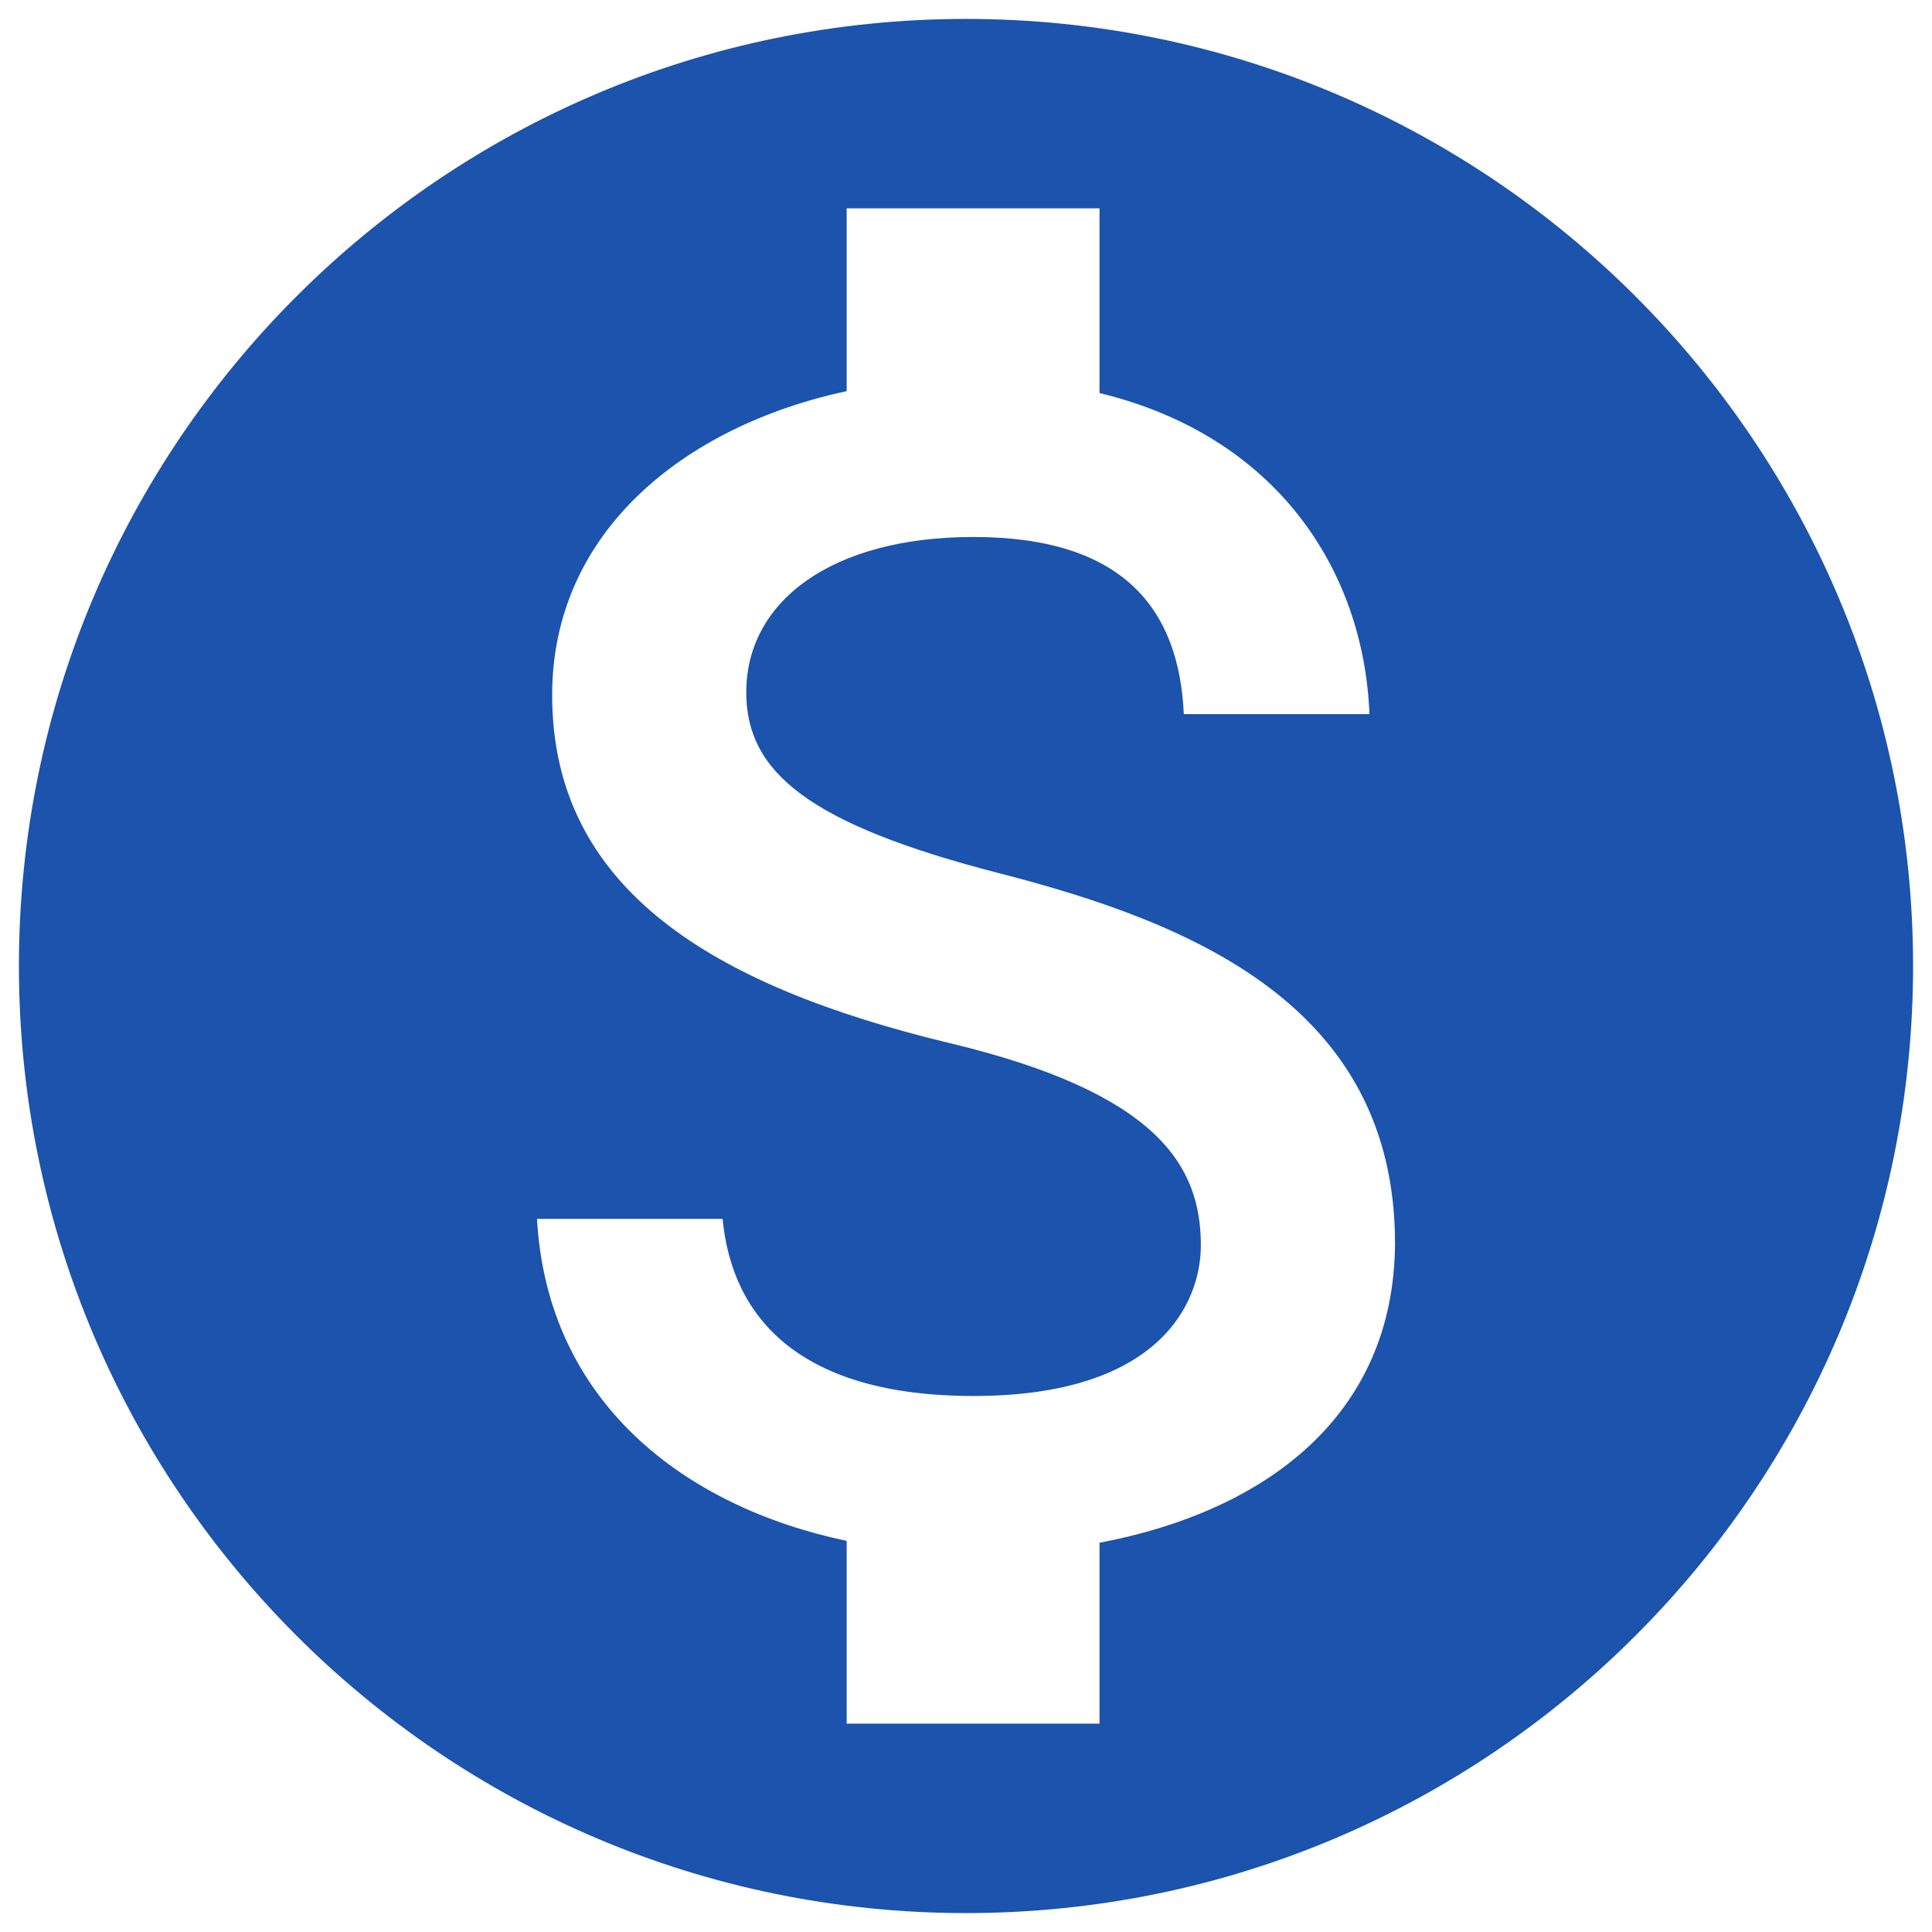 <svg width="34" height="34" viewBox="0 0 34 34" fill="none" xmlns="http://www.w3.org/2000/svg">
<path d="M17 0.333C7.8 0.333 0.333 7.8 0.333 17C0.333 26.2 7.8 33.667 17 33.667C26.2 33.667 33.667 26.2 33.667 17C33.667 7.8 26.2 0.333 17 0.333ZM19.35 27.15V30.333H14.9V27.117C12.05 26.517 9.633 24.683 9.45 21.45H12.717C12.883 23.2 14.083 24.567 17.133 24.567C20.4 24.567 21.133 22.933 21.133 21.917C21.133 20.533 20.4 19.233 16.683 18.35C12.55 17.35 9.717 15.65 9.717 12.233C9.717 9.367 12.033 7.5 14.9 6.883V3.667H19.35V6.917C22.45 7.667 24 10.017 24.1 12.567H20.833C20.75 10.717 19.767 9.45 17.133 9.45C14.633 9.45 13.133 10.583 13.133 12.183C13.133 13.583 14.217 14.5 17.583 15.367C20.95 16.233 24.55 17.683 24.55 21.883C24.533 24.933 22.25 26.6 19.35 27.15Z" fill="#1B53AD"/>
</svg>
